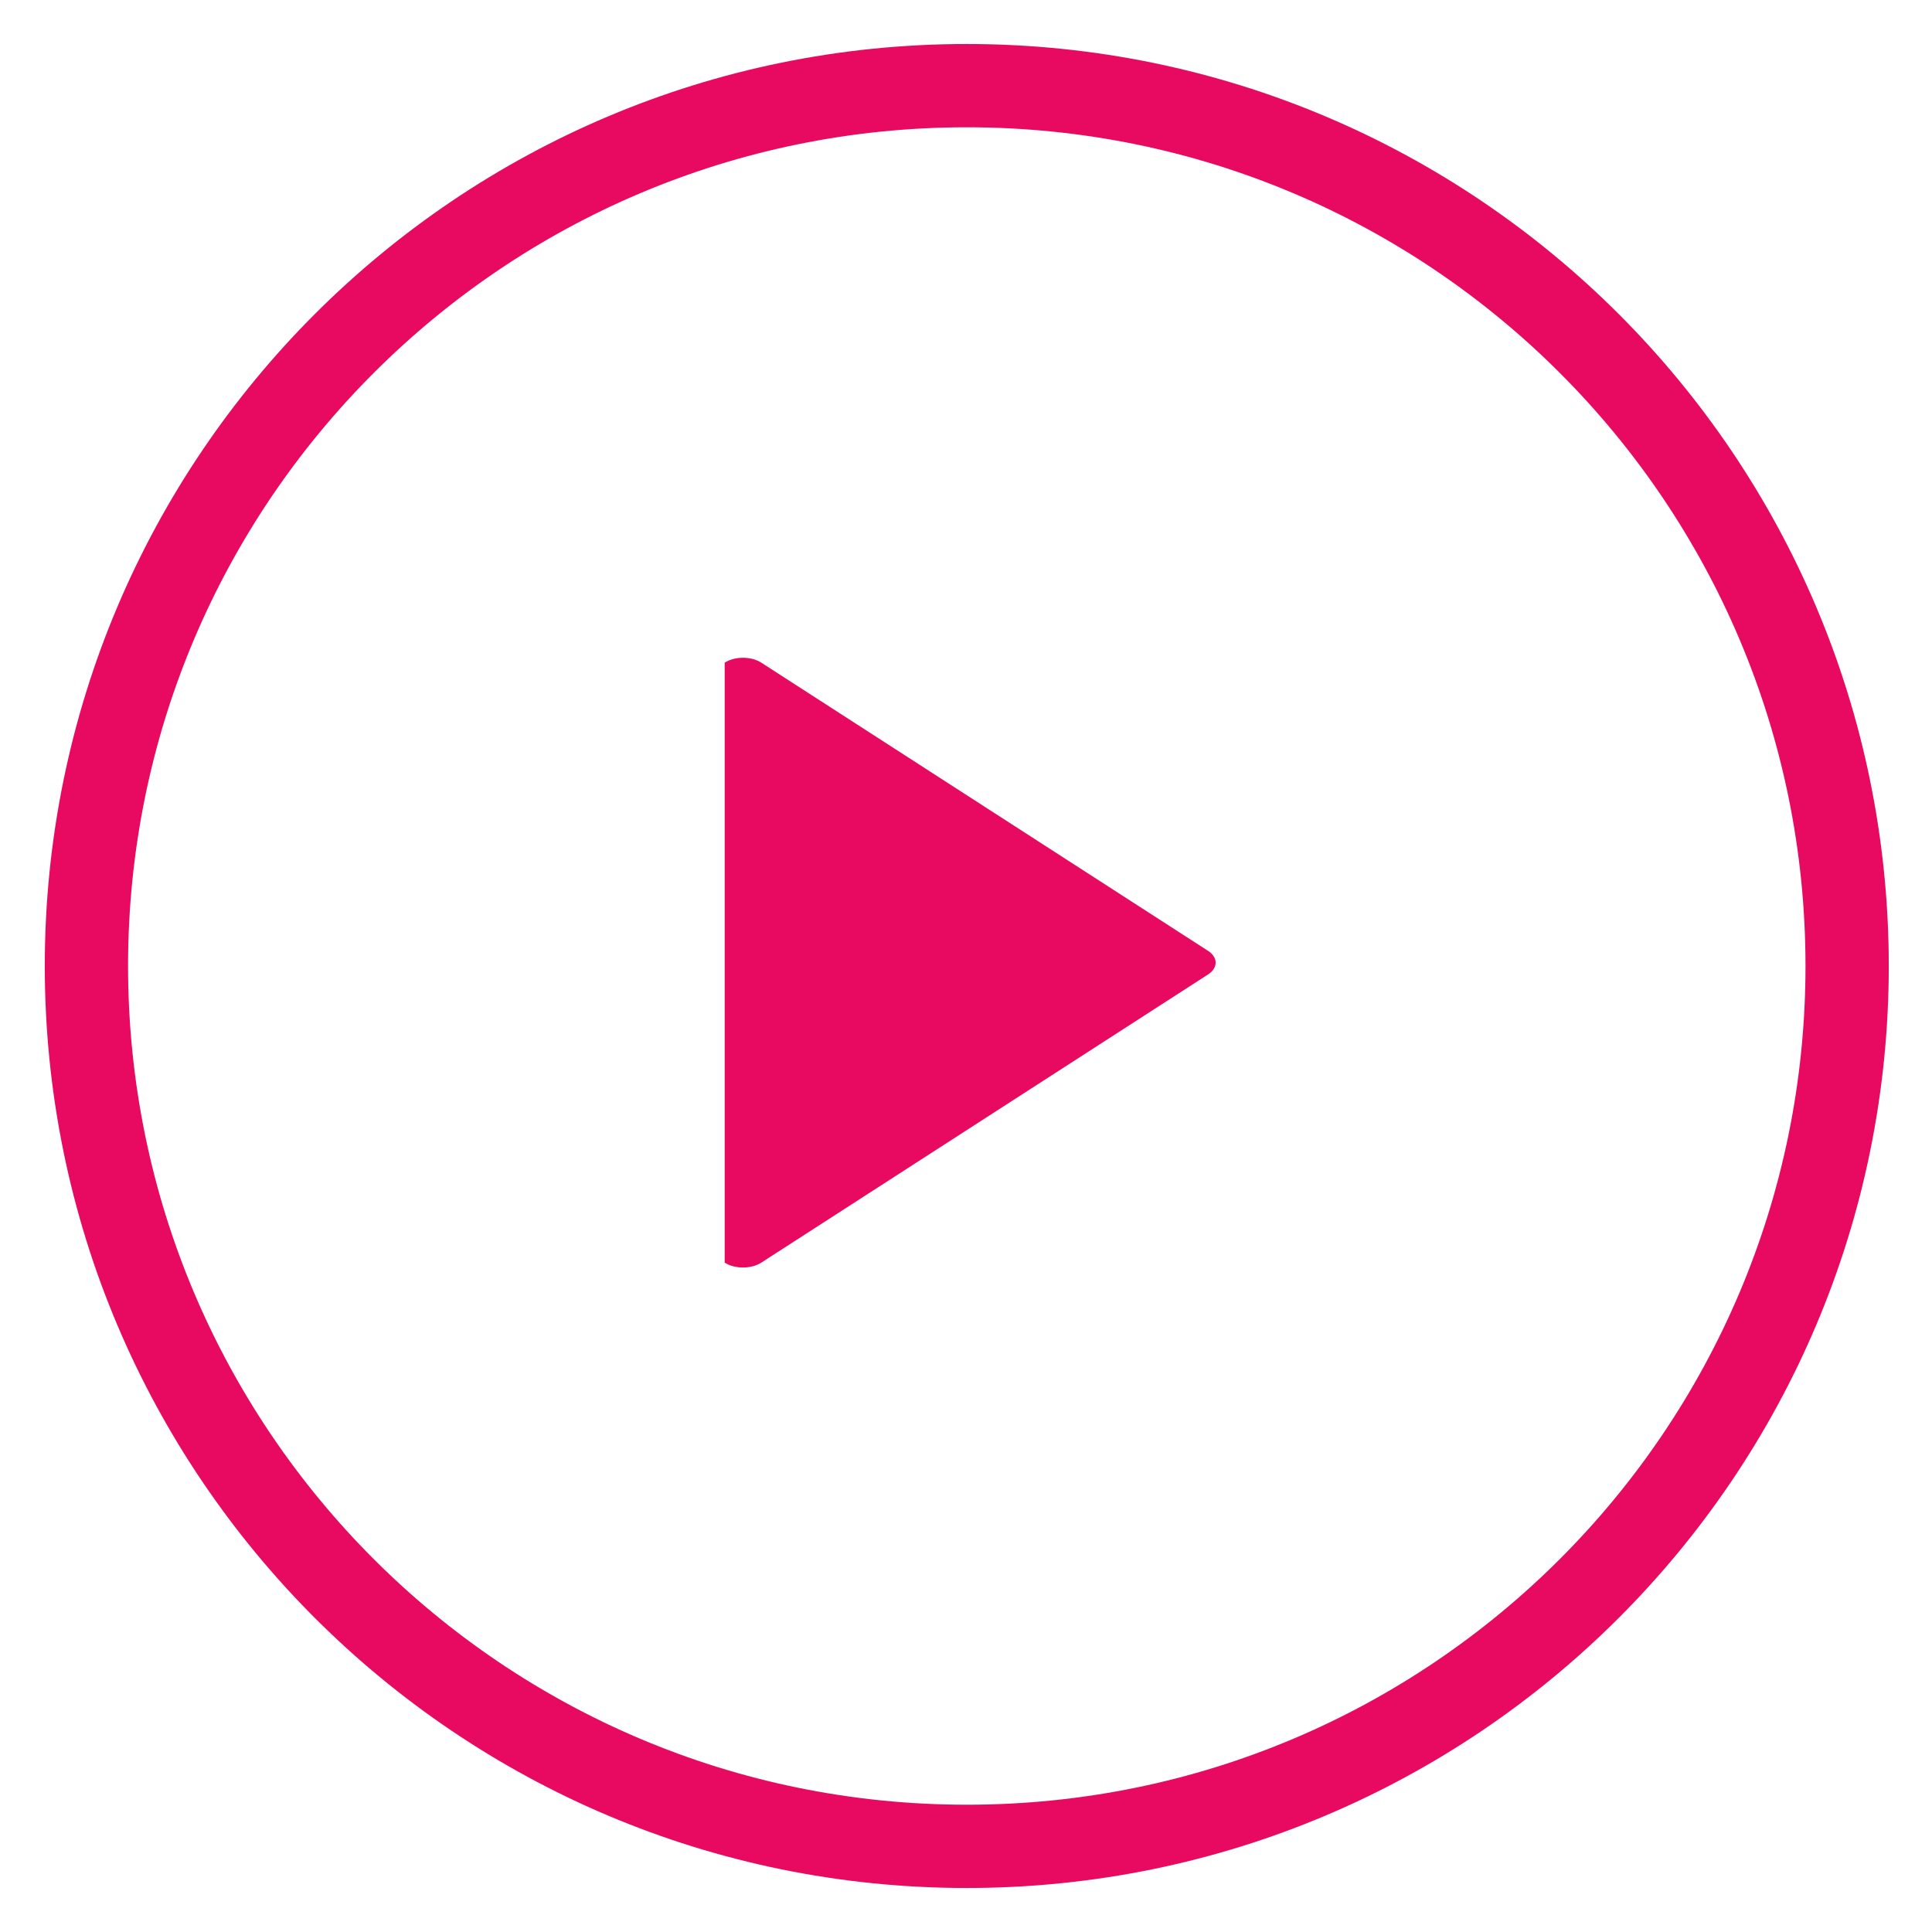 <svg xmlns="http://www.w3.org/2000/svg" xmlns:xlink="http://www.w3.org/1999/xlink" width="40.886mm" height="40.886mm" viewBox="0 0 40.886 40.886"><g transform="translate(177.15 -53.565)"><g transform="matrix(.306 0 0 -.286 -160.31 64.046)" stroke-width="1.192"><path d="m-4.915-12.387c0.7 0.483 1.833 0.483 2.533 0l30.896-21.323c0.7-0.483 0.7-1.265 0-1.748l-30.896-21.323c-0.7-0.482-1.833-0.482-2.533 0" fill="#e80a60"></path></g><g transform="matrix(.336 0 0 -.336 -138.06 74.008)" stroke-width="1.049"><path d="m0 0c0-30.623-24.825-55.448-55.448-55.448s-55.448 24.825-55.448 55.448 24.825 55.448 55.448 55.448 55.448-24.825 55.448-55.448z" fill="none" stroke="#e80a60" stroke-miterlimit="10" stroke-width="5.245"></path></g></g></svg>
